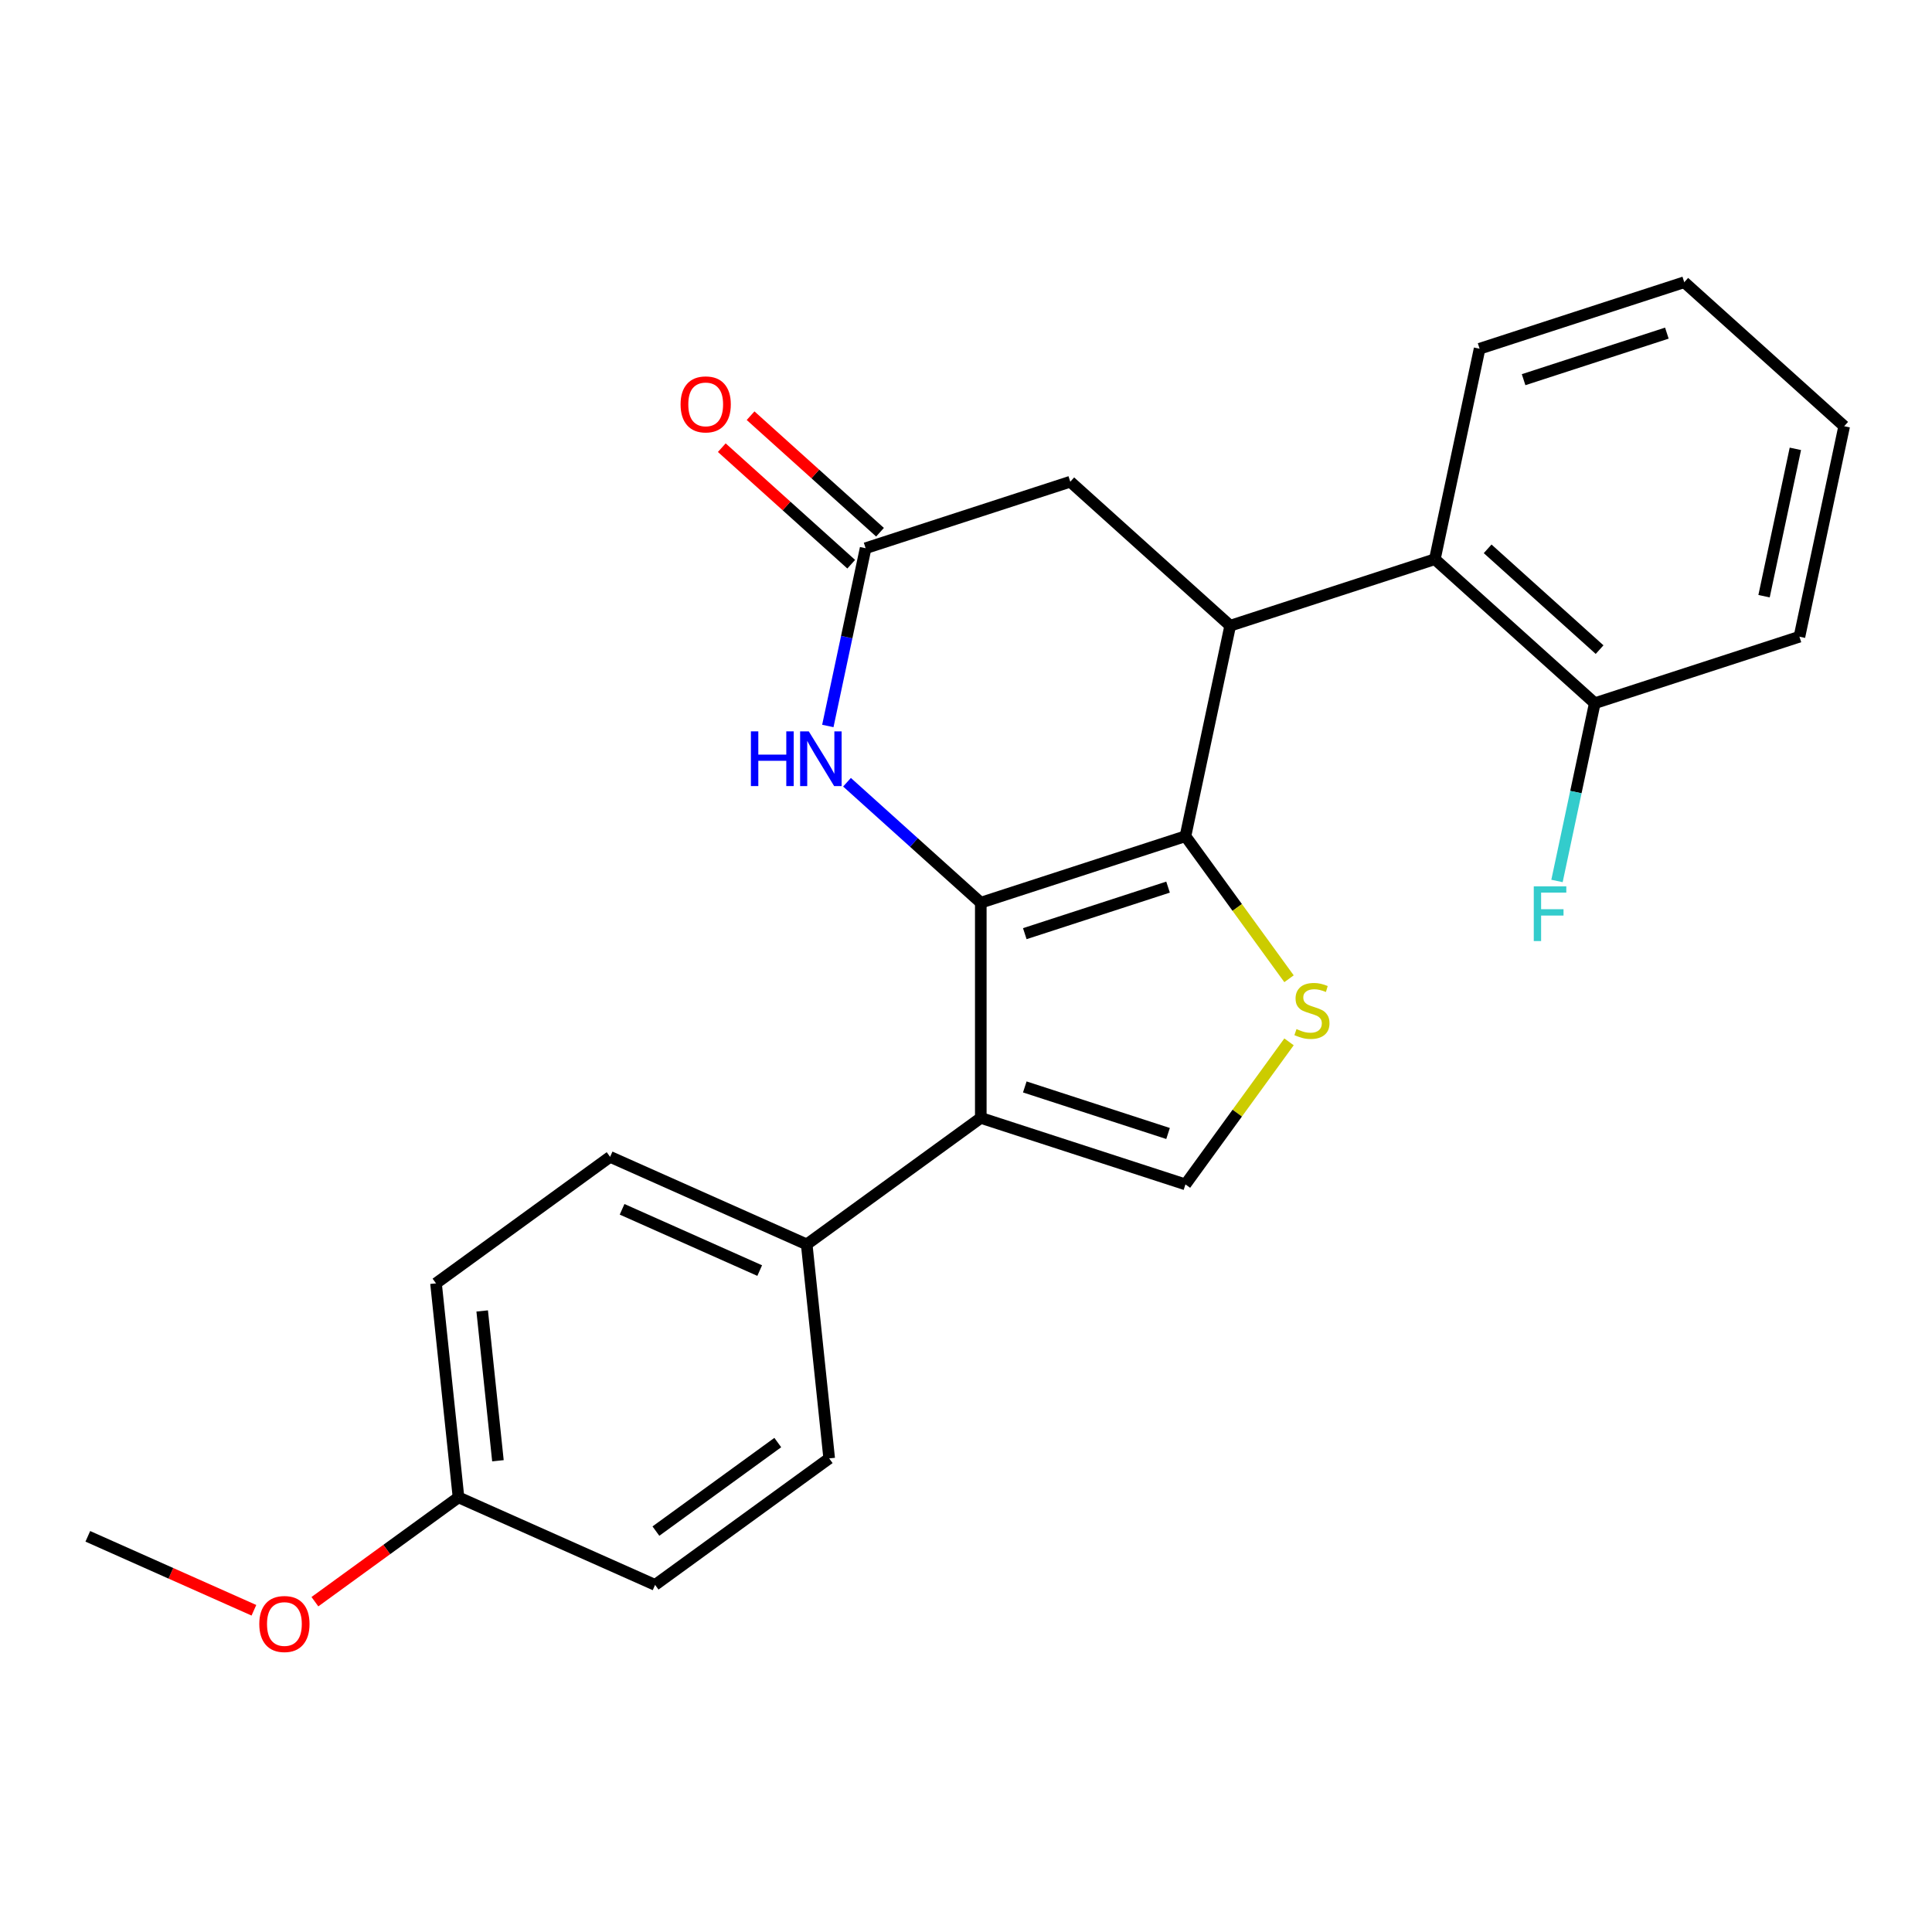 <?xml version='1.0' encoding='iso-8859-1'?>
<svg version='1.1' baseProfile='full'
              xmlns='http://www.w3.org/2000/svg'
                      xmlns:rdkit='http://www.rdkit.org/xml'
                      xmlns:xlink='http://www.w3.org/1999/xlink'
                  xml:space='preserve'
width='1000px' height='1000px' viewBox='0 0 1000 1000'>
<!-- END OF HEADER -->
<rect style='opacity:1.0;fill:#FFFFFF;stroke:none' width='1000' height='1000' x='0' y='0'> </rect>
<path class='bond-0' d='M 507.656,467.238 L 613.589,432.819' style='fill:none;fill-rule:evenodd;stroke:#000000;stroke-width:6px;stroke-linecap:butt;stroke-linejoin:miter;stroke-opacity:1' />
<path class='bond-0' d='M 530.43,483.262 L 604.583,459.168' style='fill:none;fill-rule:evenodd;stroke:#000000;stroke-width:6px;stroke-linecap:butt;stroke-linejoin:miter;stroke-opacity:1' />
<path class='bond-1' d='M 507.656,467.238 L 507.656,578.623' style='fill:none;fill-rule:evenodd;stroke:#000000;stroke-width:6px;stroke-linecap:butt;stroke-linejoin:miter;stroke-opacity:1' />
<path class='bond-4' d='M 507.656,467.238 L 473.031,436.062' style='fill:none;fill-rule:evenodd;stroke:#000000;stroke-width:6px;stroke-linecap:butt;stroke-linejoin:miter;stroke-opacity:1' />
<path class='bond-4' d='M 473.031,436.062 L 438.406,404.885' style='fill:none;fill-rule:evenodd;stroke:#0000FF;stroke-width:6px;stroke-linecap:butt;stroke-linejoin:miter;stroke-opacity:1' />
<path class='bond-2' d='M 613.589,432.819 L 640.392,469.71' style='fill:none;fill-rule:evenodd;stroke:#000000;stroke-width:6px;stroke-linecap:butt;stroke-linejoin:miter;stroke-opacity:1' />
<path class='bond-2' d='M 640.392,469.71 L 667.195,506.6' style='fill:none;fill-rule:evenodd;stroke:#CCCC00;stroke-width:6px;stroke-linecap:butt;stroke-linejoin:miter;stroke-opacity:1' />
<path class='bond-3' d='M 613.589,432.819 L 636.747,323.868' style='fill:none;fill-rule:evenodd;stroke:#000000;stroke-width:6px;stroke-linecap:butt;stroke-linejoin:miter;stroke-opacity:1' />
<path class='bond-5' d='M 507.656,578.623 L 613.589,613.042' style='fill:none;fill-rule:evenodd;stroke:#000000;stroke-width:6px;stroke-linecap:butt;stroke-linejoin:miter;stroke-opacity:1' />
<path class='bond-5' d='M 530.43,562.599 L 604.583,586.693' style='fill:none;fill-rule:evenodd;stroke:#000000;stroke-width:6px;stroke-linecap:butt;stroke-linejoin:miter;stroke-opacity:1' />
<path class='bond-9' d='M 507.656,578.623 L 417.545,644.093' style='fill:none;fill-rule:evenodd;stroke:#000000;stroke-width:6px;stroke-linecap:butt;stroke-linejoin:miter;stroke-opacity:1' />
<path class='bond-24' d='M 667.195,539.261 L 640.392,576.152' style='fill:none;fill-rule:evenodd;stroke:#CCCC00;stroke-width:6px;stroke-linecap:butt;stroke-linejoin:miter;stroke-opacity:1' />
<path class='bond-24' d='M 640.392,576.152 L 613.589,613.042' style='fill:none;fill-rule:evenodd;stroke:#000000;stroke-width:6px;stroke-linecap:butt;stroke-linejoin:miter;stroke-opacity:1' />
<path class='bond-7' d='M 636.747,323.868 L 742.68,289.449' style='fill:none;fill-rule:evenodd;stroke:#000000;stroke-width:6px;stroke-linecap:butt;stroke-linejoin:miter;stroke-opacity:1' />
<path class='bond-25' d='M 636.747,323.868 L 553.973,249.338' style='fill:none;fill-rule:evenodd;stroke:#000000;stroke-width:6px;stroke-linecap:butt;stroke-linejoin:miter;stroke-opacity:1' />
<path class='bond-6' d='M 428.483,375.763 L 438.262,329.76' style='fill:none;fill-rule:evenodd;stroke:#0000FF;stroke-width:6px;stroke-linecap:butt;stroke-linejoin:miter;stroke-opacity:1' />
<path class='bond-6' d='M 438.262,329.76 L 448.04,283.757' style='fill:none;fill-rule:evenodd;stroke:#000000;stroke-width:6px;stroke-linecap:butt;stroke-linejoin:miter;stroke-opacity:1' />
<path class='bond-8' d='M 448.04,283.757 L 553.973,249.338' style='fill:none;fill-rule:evenodd;stroke:#000000;stroke-width:6px;stroke-linecap:butt;stroke-linejoin:miter;stroke-opacity:1' />
<path class='bond-11' d='M 455.493,275.48 L 421.998,245.321' style='fill:none;fill-rule:evenodd;stroke:#000000;stroke-width:6px;stroke-linecap:butt;stroke-linejoin:miter;stroke-opacity:1' />
<path class='bond-11' d='M 421.998,245.321 L 388.503,215.162' style='fill:none;fill-rule:evenodd;stroke:#FF0000;stroke-width:6px;stroke-linecap:butt;stroke-linejoin:miter;stroke-opacity:1' />
<path class='bond-11' d='M 440.587,292.035 L 407.092,261.876' style='fill:none;fill-rule:evenodd;stroke:#000000;stroke-width:6px;stroke-linecap:butt;stroke-linejoin:miter;stroke-opacity:1' />
<path class='bond-11' d='M 407.092,261.876 L 373.597,231.717' style='fill:none;fill-rule:evenodd;stroke:#FF0000;stroke-width:6px;stroke-linecap:butt;stroke-linejoin:miter;stroke-opacity:1' />
<path class='bond-10' d='M 742.68,289.449 L 825.455,363.979' style='fill:none;fill-rule:evenodd;stroke:#000000;stroke-width:6px;stroke-linecap:butt;stroke-linejoin:miter;stroke-opacity:1' />
<path class='bond-10' d='M 770.002,284.074 L 827.945,336.245' style='fill:none;fill-rule:evenodd;stroke:#000000;stroke-width:6px;stroke-linecap:butt;stroke-linejoin:miter;stroke-opacity:1' />
<path class='bond-18' d='M 742.68,289.449 L 765.838,180.499' style='fill:none;fill-rule:evenodd;stroke:#000000;stroke-width:6px;stroke-linecap:butt;stroke-linejoin:miter;stroke-opacity:1' />
<path class='bond-12' d='M 417.545,644.093 L 315.79,598.789' style='fill:none;fill-rule:evenodd;stroke:#000000;stroke-width:6px;stroke-linecap:butt;stroke-linejoin:miter;stroke-opacity:1' />
<path class='bond-12' d='M 393.221,657.648 L 321.992,625.935' style='fill:none;fill-rule:evenodd;stroke:#000000;stroke-width:6px;stroke-linecap:butt;stroke-linejoin:miter;stroke-opacity:1' />
<path class='bond-13' d='M 417.545,644.093 L 429.187,754.867' style='fill:none;fill-rule:evenodd;stroke:#000000;stroke-width:6px;stroke-linecap:butt;stroke-linejoin:miter;stroke-opacity:1' />
<path class='bond-14' d='M 825.455,363.979 L 815.676,409.982' style='fill:none;fill-rule:evenodd;stroke:#000000;stroke-width:6px;stroke-linecap:butt;stroke-linejoin:miter;stroke-opacity:1' />
<path class='bond-14' d='M 815.676,409.982 L 805.898,455.985' style='fill:none;fill-rule:evenodd;stroke:#33CCCC;stroke-width:6px;stroke-linecap:butt;stroke-linejoin:miter;stroke-opacity:1' />
<path class='bond-20' d='M 825.455,363.979 L 931.387,329.56' style='fill:none;fill-rule:evenodd;stroke:#000000;stroke-width:6px;stroke-linecap:butt;stroke-linejoin:miter;stroke-opacity:1' />
<path class='bond-16' d='M 315.79,598.789 L 225.678,664.259' style='fill:none;fill-rule:evenodd;stroke:#000000;stroke-width:6px;stroke-linecap:butt;stroke-linejoin:miter;stroke-opacity:1' />
<path class='bond-17' d='M 429.187,754.867 L 339.076,820.337' style='fill:none;fill-rule:evenodd;stroke:#000000;stroke-width:6px;stroke-linecap:butt;stroke-linejoin:miter;stroke-opacity:1' />
<path class='bond-17' d='M 402.577,746.665 L 339.498,792.494' style='fill:none;fill-rule:evenodd;stroke:#000000;stroke-width:6px;stroke-linecap:butt;stroke-linejoin:miter;stroke-opacity:1' />
<path class='bond-15' d='M 237.321,775.033 L 339.076,820.337' style='fill:none;fill-rule:evenodd;stroke:#000000;stroke-width:6px;stroke-linecap:butt;stroke-linejoin:miter;stroke-opacity:1' />
<path class='bond-19' d='M 237.321,775.033 L 200.157,802.034' style='fill:none;fill-rule:evenodd;stroke:#000000;stroke-width:6px;stroke-linecap:butt;stroke-linejoin:miter;stroke-opacity:1' />
<path class='bond-19' d='M 200.157,802.034 L 162.994,829.035' style='fill:none;fill-rule:evenodd;stroke:#FF0000;stroke-width:6px;stroke-linecap:butt;stroke-linejoin:miter;stroke-opacity:1' />
<path class='bond-26' d='M 237.321,775.033 L 225.678,664.259' style='fill:none;fill-rule:evenodd;stroke:#000000;stroke-width:6px;stroke-linecap:butt;stroke-linejoin:miter;stroke-opacity:1' />
<path class='bond-26' d='M 257.729,756.088 L 249.579,678.546' style='fill:none;fill-rule:evenodd;stroke:#000000;stroke-width:6px;stroke-linecap:butt;stroke-linejoin:miter;stroke-opacity:1' />
<path class='bond-22' d='M 765.838,180.499 L 871.771,146.079' style='fill:none;fill-rule:evenodd;stroke:#000000;stroke-width:6px;stroke-linecap:butt;stroke-linejoin:miter;stroke-opacity:1' />
<path class='bond-22' d='M 788.612,196.522 L 862.765,172.428' style='fill:none;fill-rule:evenodd;stroke:#000000;stroke-width:6px;stroke-linecap:butt;stroke-linejoin:miter;stroke-opacity:1' />
<path class='bond-21' d='M 131.425,833.475 L 88.44,814.337' style='fill:none;fill-rule:evenodd;stroke:#FF0000;stroke-width:6px;stroke-linecap:butt;stroke-linejoin:miter;stroke-opacity:1' />
<path class='bond-21' d='M 88.44,814.337 L 45.455,795.199' style='fill:none;fill-rule:evenodd;stroke:#000000;stroke-width:6px;stroke-linecap:butt;stroke-linejoin:miter;stroke-opacity:1' />
<path class='bond-27' d='M 931.387,329.56 L 954.545,220.61' style='fill:none;fill-rule:evenodd;stroke:#000000;stroke-width:6px;stroke-linecap:butt;stroke-linejoin:miter;stroke-opacity:1' />
<path class='bond-27' d='M 913.071,308.586 L 929.282,232.32' style='fill:none;fill-rule:evenodd;stroke:#000000;stroke-width:6px;stroke-linecap:butt;stroke-linejoin:miter;stroke-opacity:1' />
<path class='bond-23' d='M 871.771,146.079 L 954.545,220.61' style='fill:none;fill-rule:evenodd;stroke:#000000;stroke-width:6px;stroke-linecap:butt;stroke-linejoin:miter;stroke-opacity:1' />
<path  class='atom-3' d='M 671.059 532.651
Q 671.379 532.771, 672.699 533.331
Q 674.019 533.891, 675.459 534.251
Q 676.939 534.571, 678.379 534.571
Q 681.059 534.571, 682.619 533.291
Q 684.179 531.971, 684.179 529.691
Q 684.179 528.131, 683.379 527.171
Q 682.619 526.211, 681.419 525.691
Q 680.219 525.171, 678.219 524.571
Q 675.699 523.811, 674.179 523.091
Q 672.699 522.371, 671.619 520.851
Q 670.579 519.331, 670.579 516.771
Q 670.579 513.211, 672.979 511.011
Q 675.419 508.811, 680.219 508.811
Q 683.499 508.811, 687.219 510.371
L 686.299 513.451
Q 682.899 512.051, 680.339 512.051
Q 677.579 512.051, 676.059 513.211
Q 674.539 514.331, 674.579 516.291
Q 674.579 517.811, 675.339 518.731
Q 676.139 519.651, 677.259 520.171
Q 678.419 520.691, 680.339 521.291
Q 682.899 522.091, 684.419 522.891
Q 685.939 523.691, 687.019 525.331
Q 688.139 526.931, 688.139 529.691
Q 688.139 533.611, 685.499 535.731
Q 682.899 537.811, 678.539 537.811
Q 676.019 537.811, 674.099 537.251
Q 672.219 536.731, 669.979 535.811
L 671.059 532.651
' fill='#CCCC00'/>
<path  class='atom-5' d='M 388.662 378.548
L 392.502 378.548
L 392.502 390.588
L 406.982 390.588
L 406.982 378.548
L 410.822 378.548
L 410.822 406.868
L 406.982 406.868
L 406.982 393.788
L 392.502 393.788
L 392.502 406.868
L 388.662 406.868
L 388.662 378.548
' fill='#0000FF'/>
<path  class='atom-5' d='M 418.622 378.548
L 427.902 393.548
Q 428.822 395.028, 430.302 397.708
Q 431.782 400.388, 431.862 400.548
L 431.862 378.548
L 435.622 378.548
L 435.622 406.868
L 431.742 406.868
L 421.782 390.468
Q 420.622 388.548, 419.382 386.348
Q 418.182 384.148, 417.822 383.468
L 417.822 406.868
L 414.142 406.868
L 414.142 378.548
L 418.622 378.548
' fill='#0000FF'/>
<path  class='atom-12' d='M 352.265 209.307
Q 352.265 202.507, 355.625 198.707
Q 358.985 194.907, 365.265 194.907
Q 371.545 194.907, 374.905 198.707
Q 378.265 202.507, 378.265 209.307
Q 378.265 216.187, 374.865 220.107
Q 371.465 223.987, 365.265 223.987
Q 359.025 223.987, 355.625 220.107
Q 352.265 216.227, 352.265 209.307
M 365.265 220.787
Q 369.585 220.787, 371.905 217.907
Q 374.265 214.987, 374.265 209.307
Q 374.265 203.747, 371.905 200.947
Q 369.585 198.107, 365.265 198.107
Q 360.945 198.107, 358.585 200.907
Q 356.265 203.707, 356.265 209.307
Q 356.265 215.027, 358.585 217.907
Q 360.945 220.787, 365.265 220.787
' fill='#FF0000'/>
<path  class='atom-15' d='M 793.876 458.77
L 810.716 458.77
L 810.716 462.01
L 797.676 462.01
L 797.676 470.61
L 809.276 470.61
L 809.276 473.89
L 797.676 473.89
L 797.676 487.09
L 793.876 487.09
L 793.876 458.77
' fill='#33CCCC'/>
<path  class='atom-20' d='M 134.209 840.583
Q 134.209 833.783, 137.569 829.983
Q 140.929 826.183, 147.209 826.183
Q 153.489 826.183, 156.849 829.983
Q 160.209 833.783, 160.209 840.583
Q 160.209 847.463, 156.809 851.383
Q 153.409 855.263, 147.209 855.263
Q 140.969 855.263, 137.569 851.383
Q 134.209 847.503, 134.209 840.583
M 147.209 852.063
Q 151.529 852.063, 153.849 849.183
Q 156.209 846.263, 156.209 840.583
Q 156.209 835.023, 153.849 832.223
Q 151.529 829.383, 147.209 829.383
Q 142.889 829.383, 140.529 832.183
Q 138.209 834.983, 138.209 840.583
Q 138.209 846.303, 140.529 849.183
Q 142.889 852.063, 147.209 852.063
' fill='#FF0000'/>
</svg>
